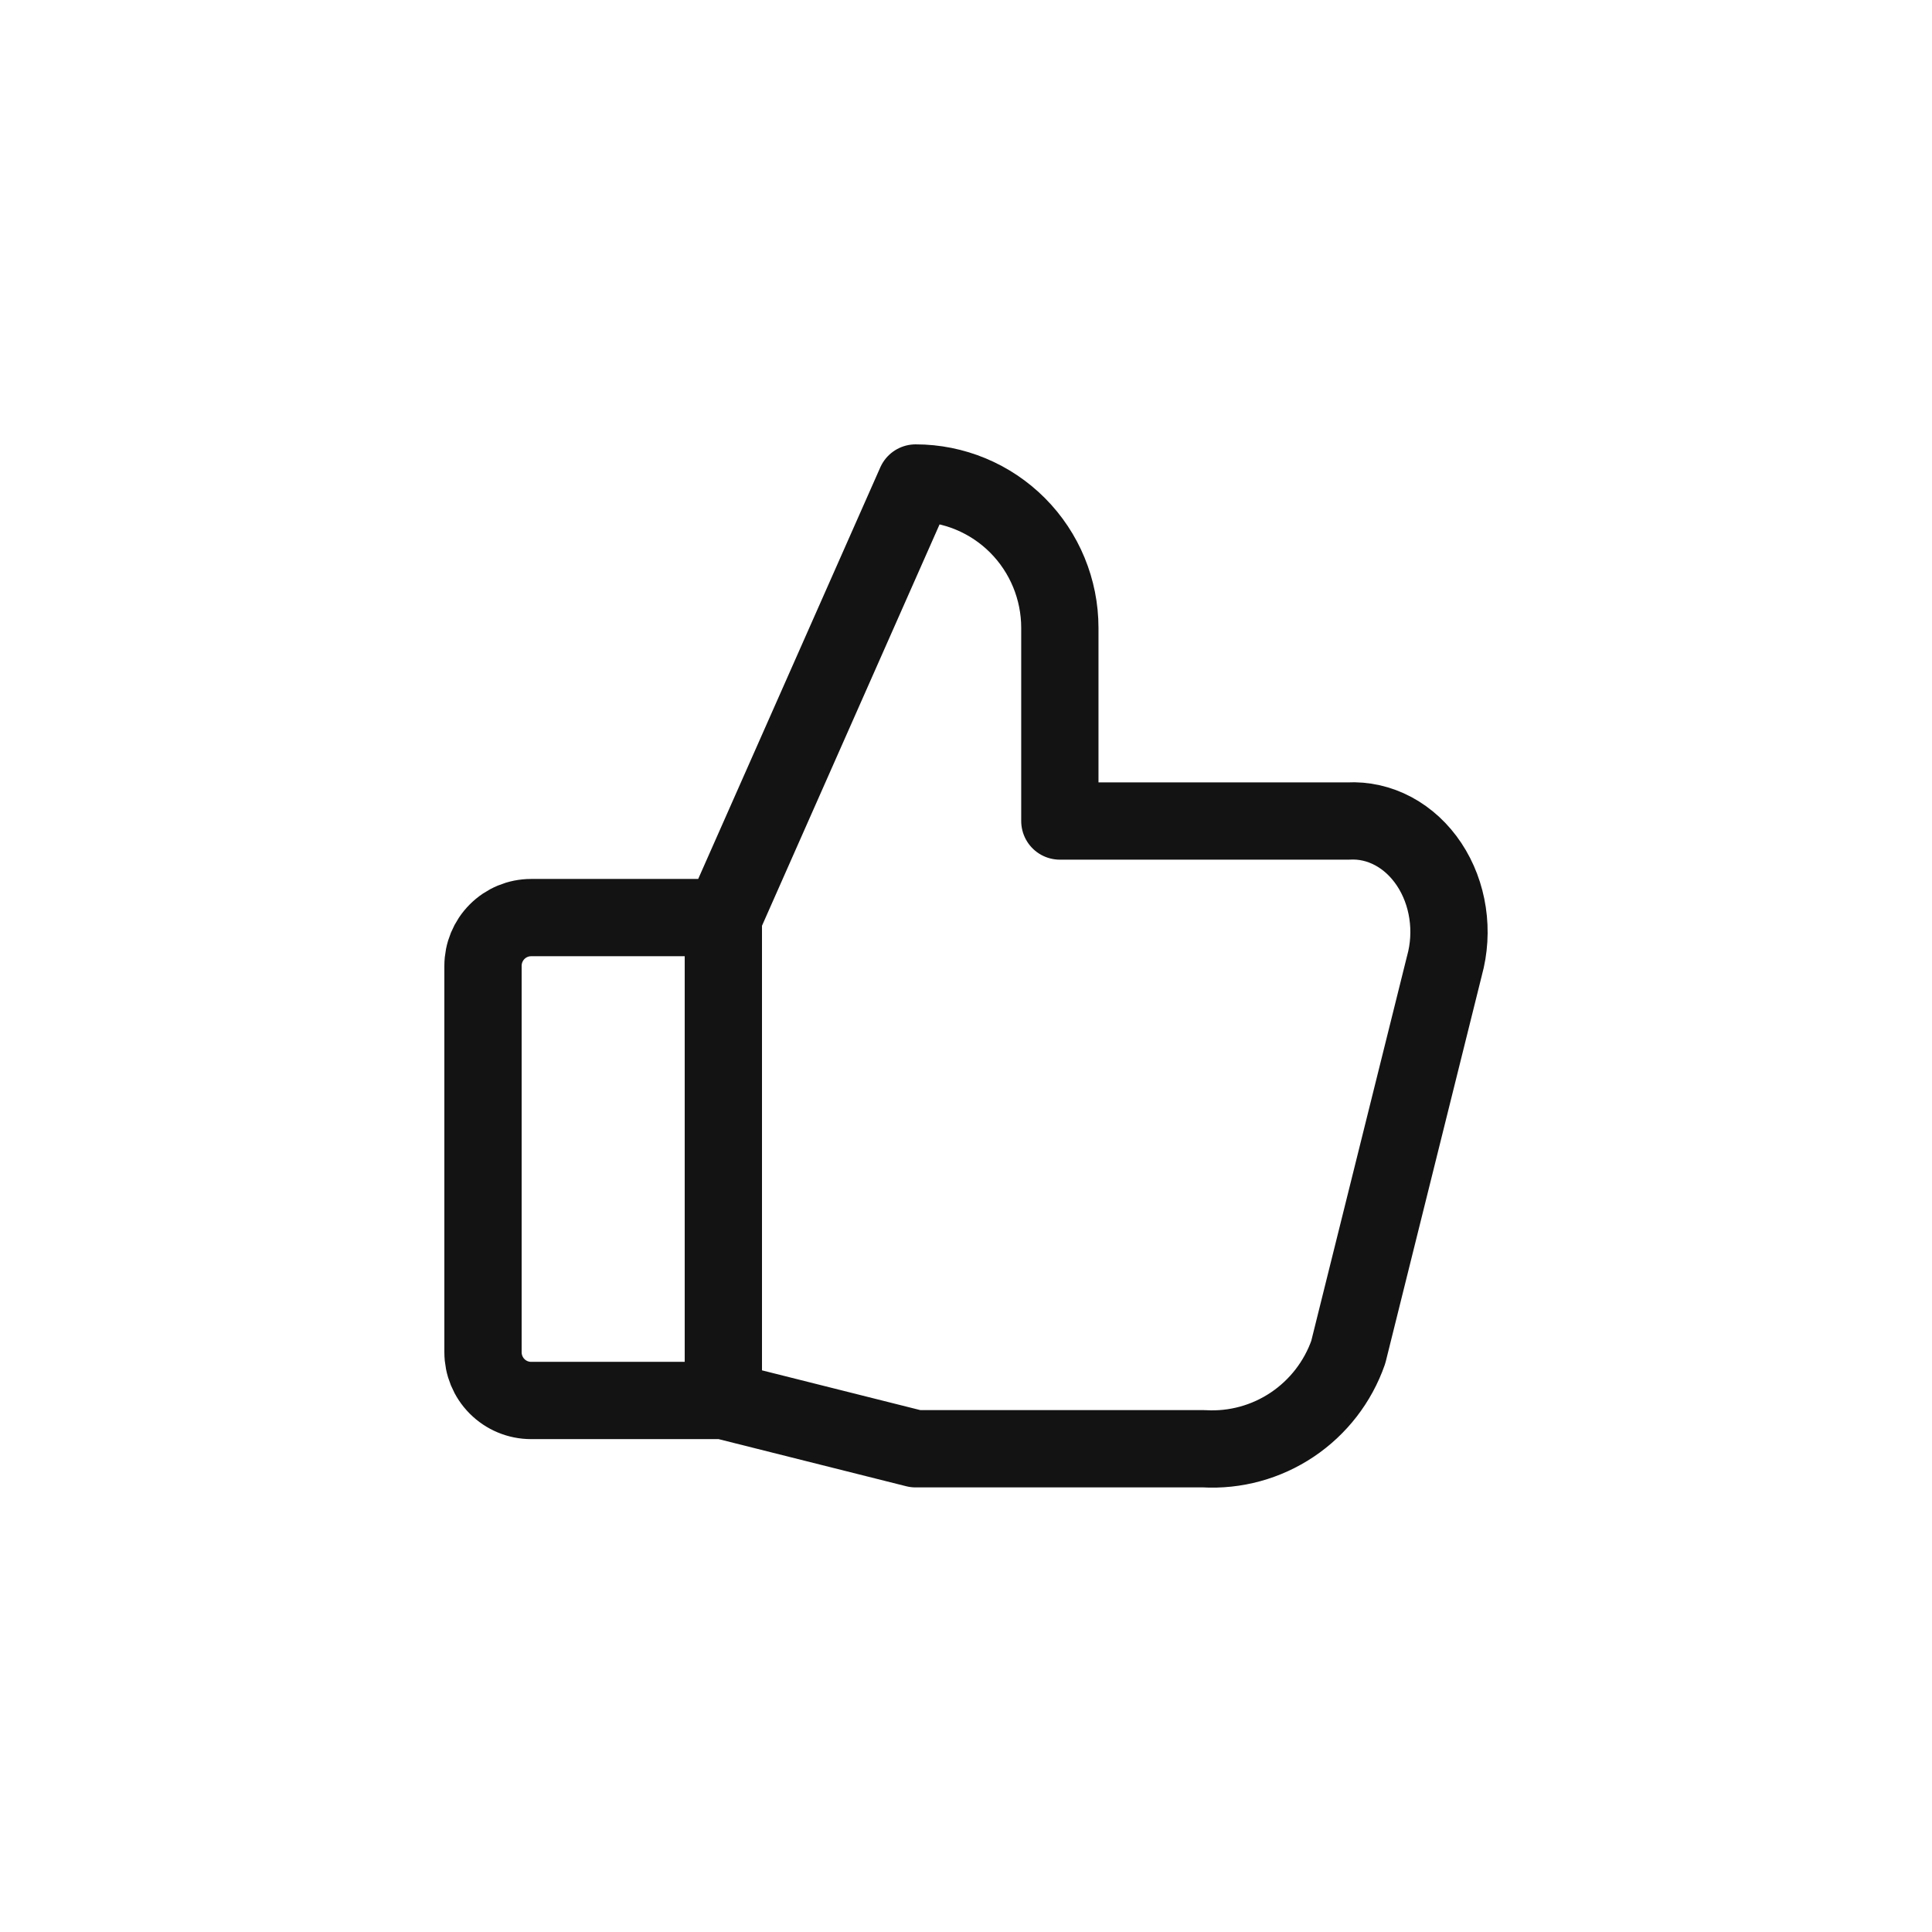 <?xml version="1.0" encoding="UTF-8"?> <svg xmlns="http://www.w3.org/2000/svg" width="200" height="200" viewBox="0 0 200 200" fill="none"><path d="M74.881 144.977H54.976C53.656 144.977 52.391 144.45 51.458 143.513C50.524 142.576 50 141.304 50 139.978V99.988C50 98.662 50.524 97.391 51.458 96.453C52.391 95.516 53.656 94.989 54.976 94.989H74.881M74.881 144.977L94.786 149.976H124.643C127.874 150.16 131.077 149.285 133.769 147.481C136.462 145.678 138.498 143.045 139.572 139.978L149.524 99.988C150.015 98.219 150.128 96.34 149.853 94.51C149.579 92.68 148.924 90.954 147.946 89.48C146.968 88.007 145.695 86.828 144.237 86.046C142.778 85.265 141.178 84.903 139.572 84.992H109.715V64.996C109.715 61.019 108.142 57.205 105.342 54.392C102.542 51.58 98.745 50 94.786 50L74.881 94.989M74.881 144.977V94.989" stroke="#131313" stroke-width="8" stroke-linecap="round" stroke-linejoin="round"></path></svg> 